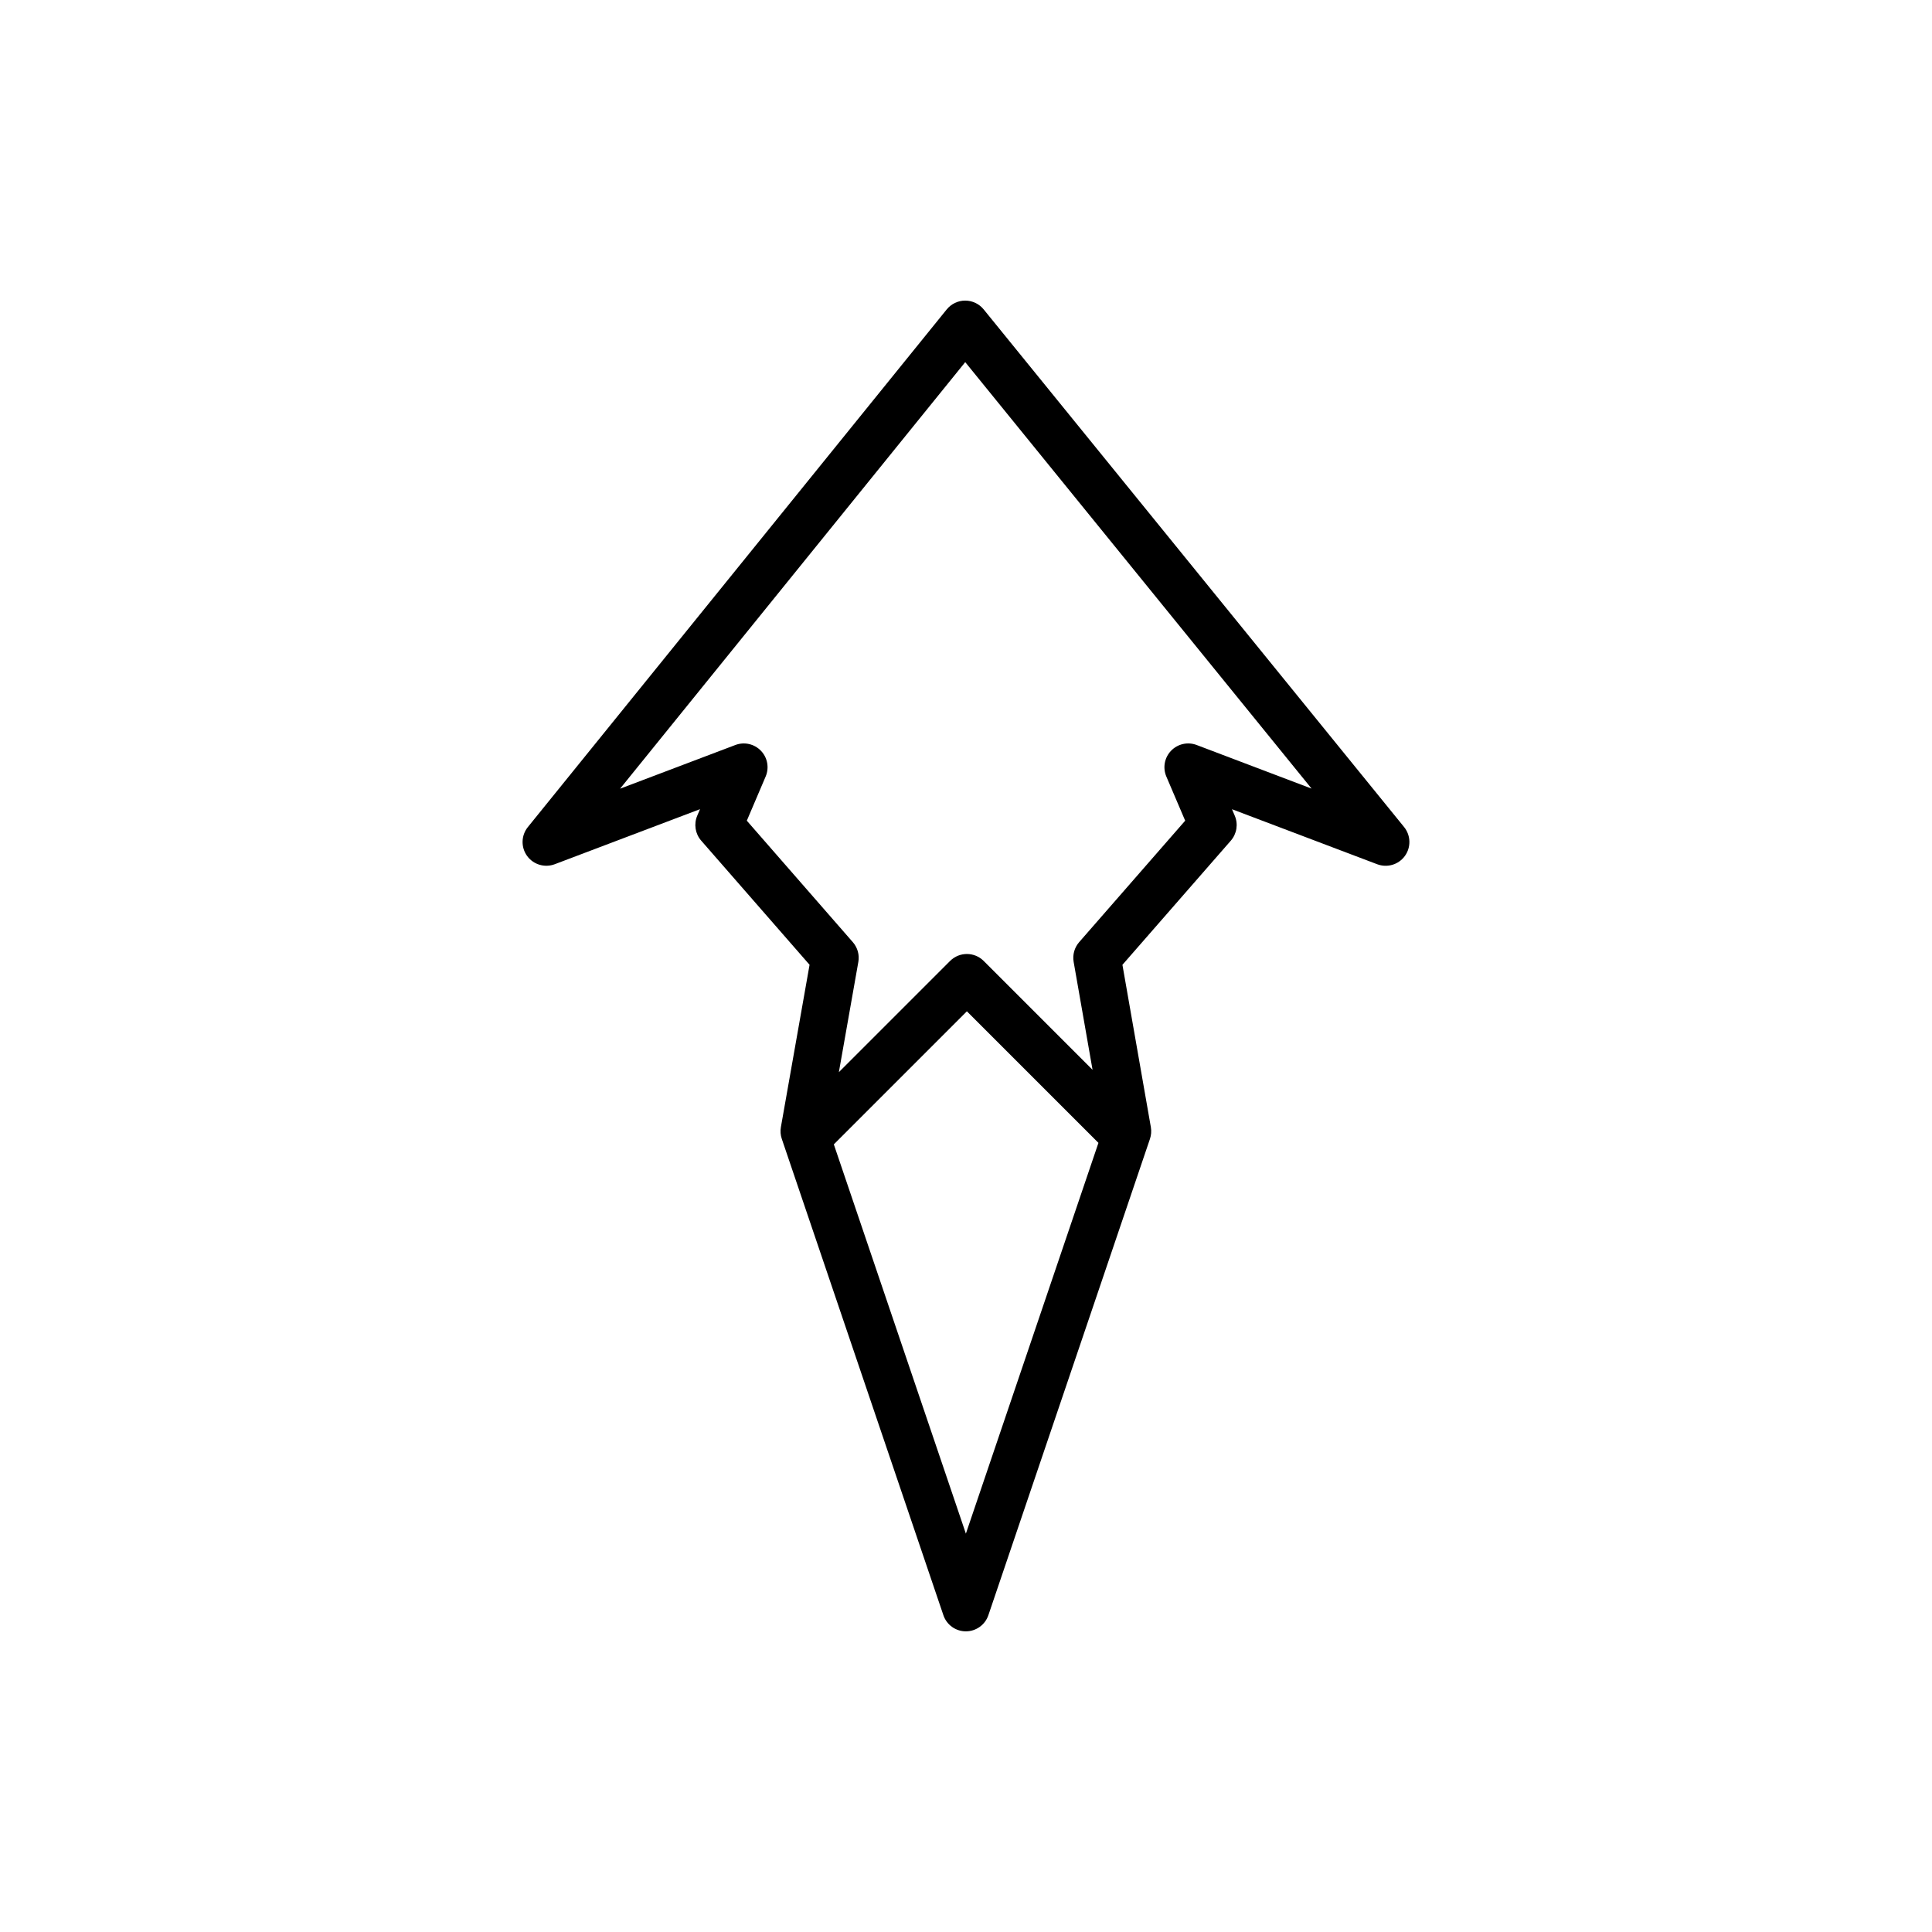 <?xml version="1.0" encoding="UTF-8"?>
<!-- Uploaded to: ICON Repo, www.iconrepo.com, Generator: ICON Repo Mixer Tools -->
<svg fill="#000000" width="800px" height="800px" version="1.1" viewBox="144 144 512 512" xmlns="http://www.w3.org/2000/svg">
 <path d="m404.68 225.99c-1.199-1.469-2.992-2.328-4.894-2.328h-0.004c-1.898 0-3.691 0.863-4.891 2.336l-111 137.18c-1.789 2.211-1.875 5.352-0.207 7.652 1.668 2.301 4.664 3.199 7.336 2.195l38.492-14.586-0.734 1.727c-0.945 2.223-0.539 4.793 1.047 6.609l28.719 32.902-7.598 43.016c-0.188 1.043-0.105 2.117 0.238 3.117l42.824 126.23c0.863 2.562 3.262 4.281 5.957 4.281s5.098-1.719 5.965-4.277l42.82-126.22c0.336-0.996 0.422-2.07 0.242-3.109l-7.535-43.031 28.723-32.898c1.586-1.824 1.996-4.394 1.047-6.613l-0.734-1.723 38.484 14.582c2.672 1.004 5.672 0.105 7.34-2.203 1.664-2.309 1.57-5.453-0.215-7.656zm-4.711 324.44-34.996-103.16 35.262-35.262 34.863 34.863zm61.152-209c-2.367-0.898-5.031-0.293-6.781 1.531-1.75 1.824-2.238 4.516-1.246 6.832l4.992 11.695-28.098 32.188c-1.25 1.438-1.789 3.356-1.461 5.231l5.012 28.605-28.852-28.852c-2.457-2.457-6.445-2.457-8.906 0l-29.473 29.473 5.16-29.215c0.332-1.875-0.203-3.797-1.457-5.234l-28.098-32.195 4.988-11.695c0.992-2.324 0.504-5.012-1.246-6.832-1.754-1.82-4.418-2.43-6.781-1.527l-30.547 11.574 91.469-113.04 91.789 113.02z"/>
</svg>